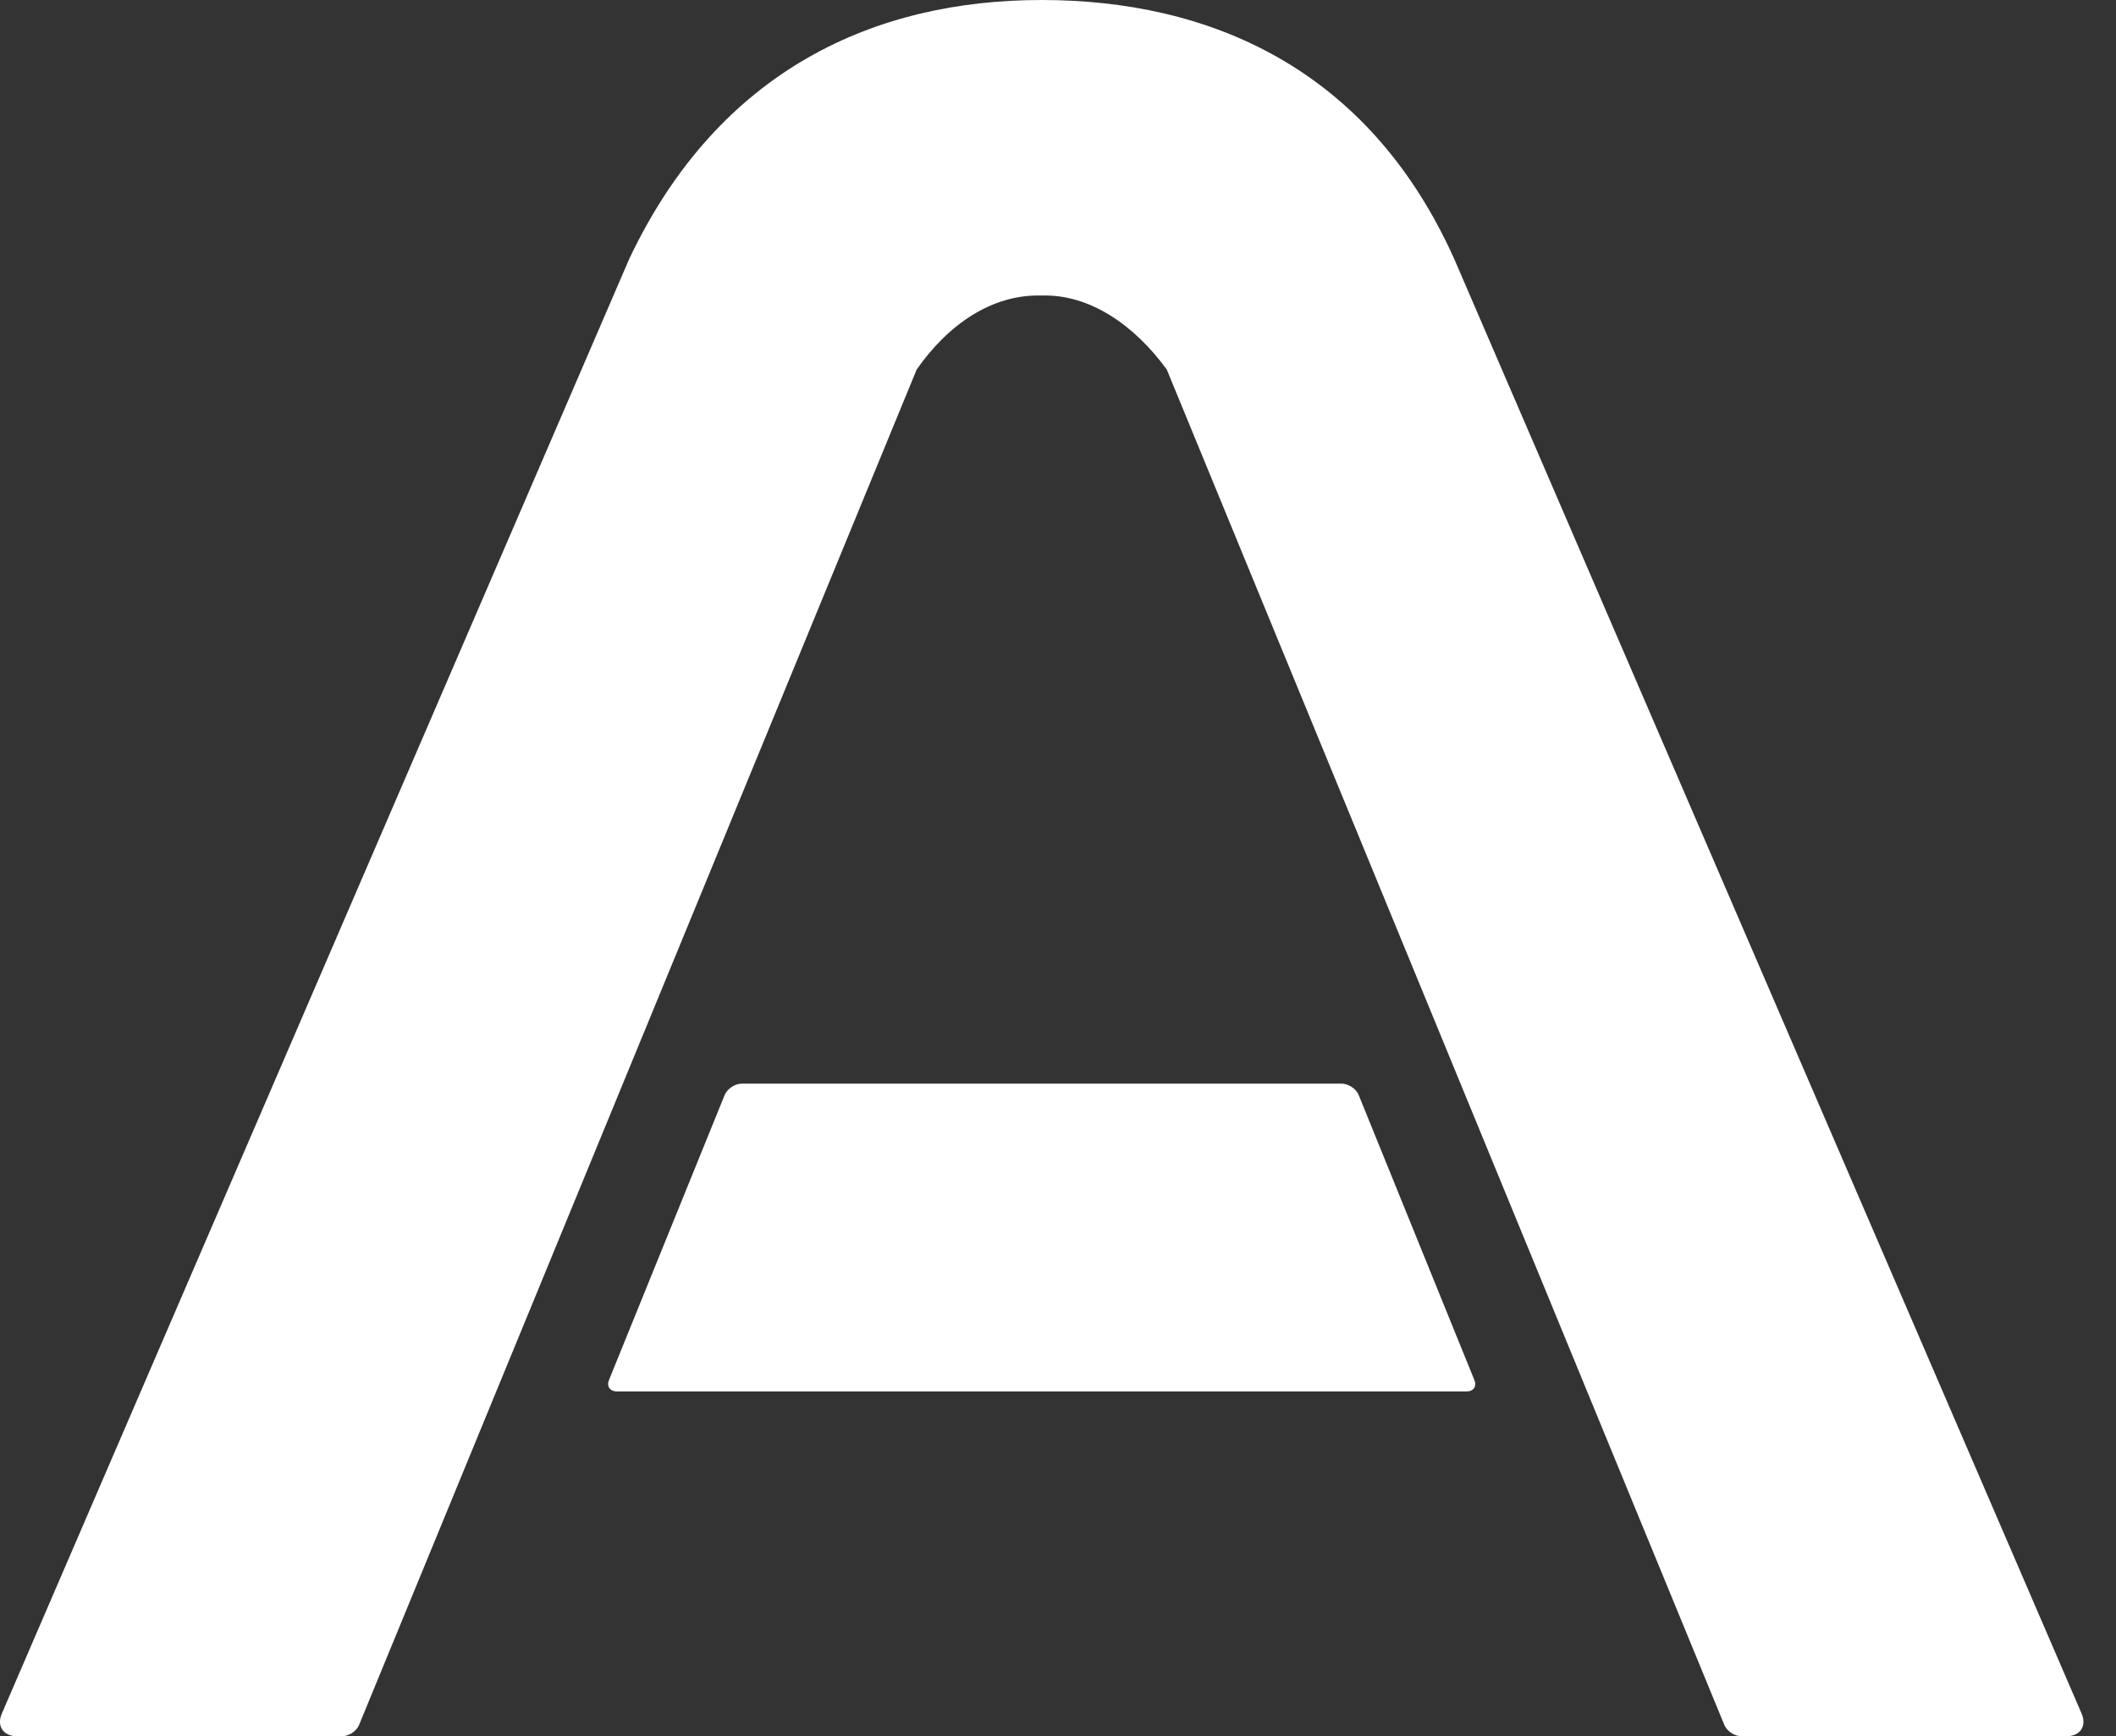 <?xml version="1.0" encoding="UTF-8"?> <svg xmlns="http://www.w3.org/2000/svg" width="39" height="32" viewBox="0 0 39 32" fill="none"><rect x="0" y="0" width="39" height="32" fill="#333333" stroke="none"/><path fill-rule="evenodd" clip-rule="evenodd" d="M11.369 25.645C11.242 25.645 11.177 25.55 11.224 25.435L13.356 20.182C13.404 20.067 13.545 19.972 13.672 19.972H24.726C24.854 19.972 24.996 20.067 25.042 20.182L27.174 25.435C27.223 25.55 27.158 25.645 27.031 25.645H11.369ZM0.315 32C0.06 32 -0.066 31.813 0.034 31.582L11.6 4.766C13.261 1.267 16.145 0 19.199 0C22.253 0 25.207 1.224 26.8 4.766L38.366 31.582C38.466 31.813 38.34 32 38.085 32H32.097C31.97 32 31.828 31.907 31.78 31.789L21.504 6.809C20.912 6 20.092 5.419 19.199 5.447C18.279 5.419 17.472 5.986 16.896 6.809L6.619 31.789C6.572 31.907 6.43 32 6.303 32H0.315Z" fill="white"></path></svg> 